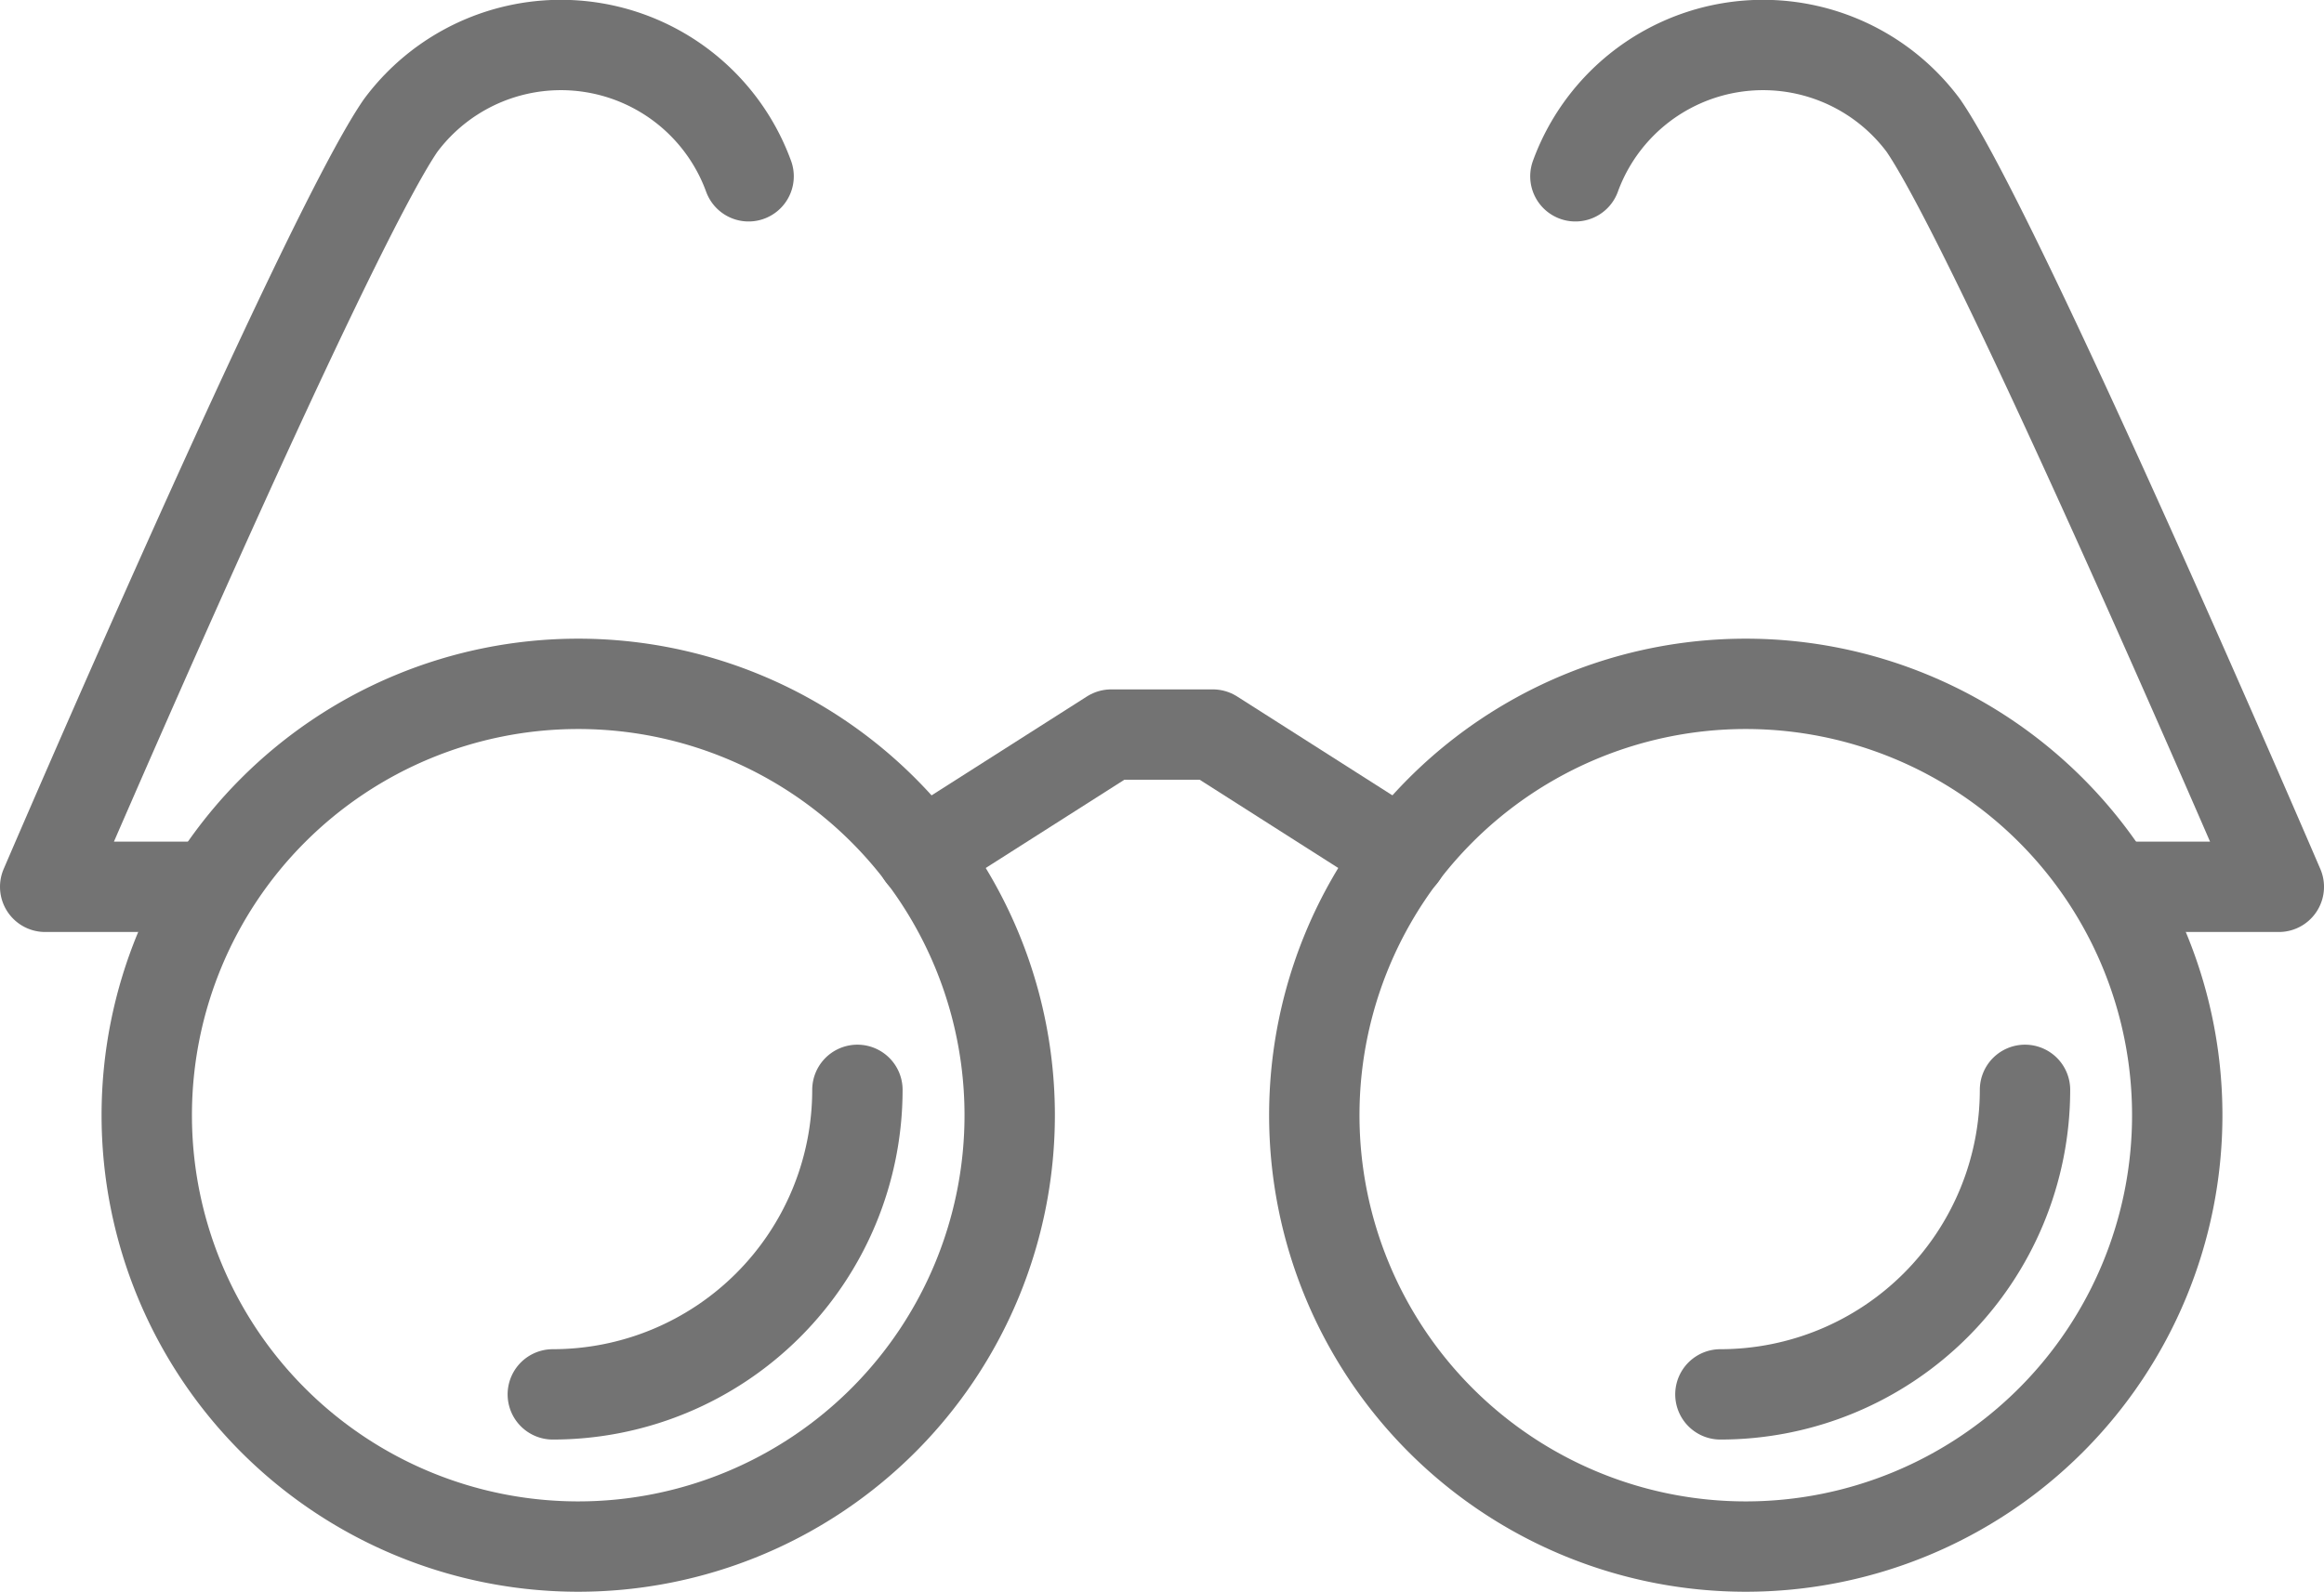 <svg xmlns="http://www.w3.org/2000/svg" width="38.576" height="26.428" viewBox="0 0 38.576 26.428"><g transform="translate(-49.25 -55.667)"><path d="M66.325,76.162A7.162,7.162,0,1,1,59.162,69,7.162,7.162,0,0,1,66.325,76.162Z" transform="translate(-0.315 -1.979)" fill="none" stroke="#737373" stroke-linecap="round" stroke-linejoin="round" stroke-width="1.5"/><path d="M65.056,77A5.057,5.057,0,0,1,60,82.056" transform="translate(-1.574 -3.238)" fill="none" stroke="#737373" stroke-linecap="round" stroke-linejoin="round" stroke-width="1.5"/><path d="M88.056,77A5.057,5.057,0,0,1,83,82.056" transform="translate(-5.193 -3.238)" fill="none" stroke="#737373" stroke-linecap="round" stroke-linejoin="round" stroke-width="1.5"/><path d="M52.528,70.391H50s4.635-10.8,5.9-12.64a3.316,3.316,0,0,1,5.776.843" fill="none" stroke="#737373" stroke-linecap="round" stroke-linejoin="round" stroke-width="1.5"/><path d="M75,76.162A7.162,7.162,0,1,0,82.162,69,7.162,7.162,0,0,0,75,76.162Z" transform="translate(-3.934 -1.979)" fill="none" stroke="#737373" stroke-linecap="round" stroke-linejoin="round" stroke-width="1.5"/><path d="M75.24,72,72.1,70H70.413l-3.141,2" transform="translate(-2.718 -2.137)" fill="none" stroke="#737373" stroke-linecap="round" stroke-linejoin="round" stroke-width="1.5"/><path d="M89.292,70.391H91.82s-4.635-10.8-5.9-12.64a3.316,3.316,0,0,0-5.776.843" transform="translate(-4.744)" fill="none" stroke="#737373" stroke-linecap="round" stroke-linejoin="round" stroke-width="1.5"/></g></svg>